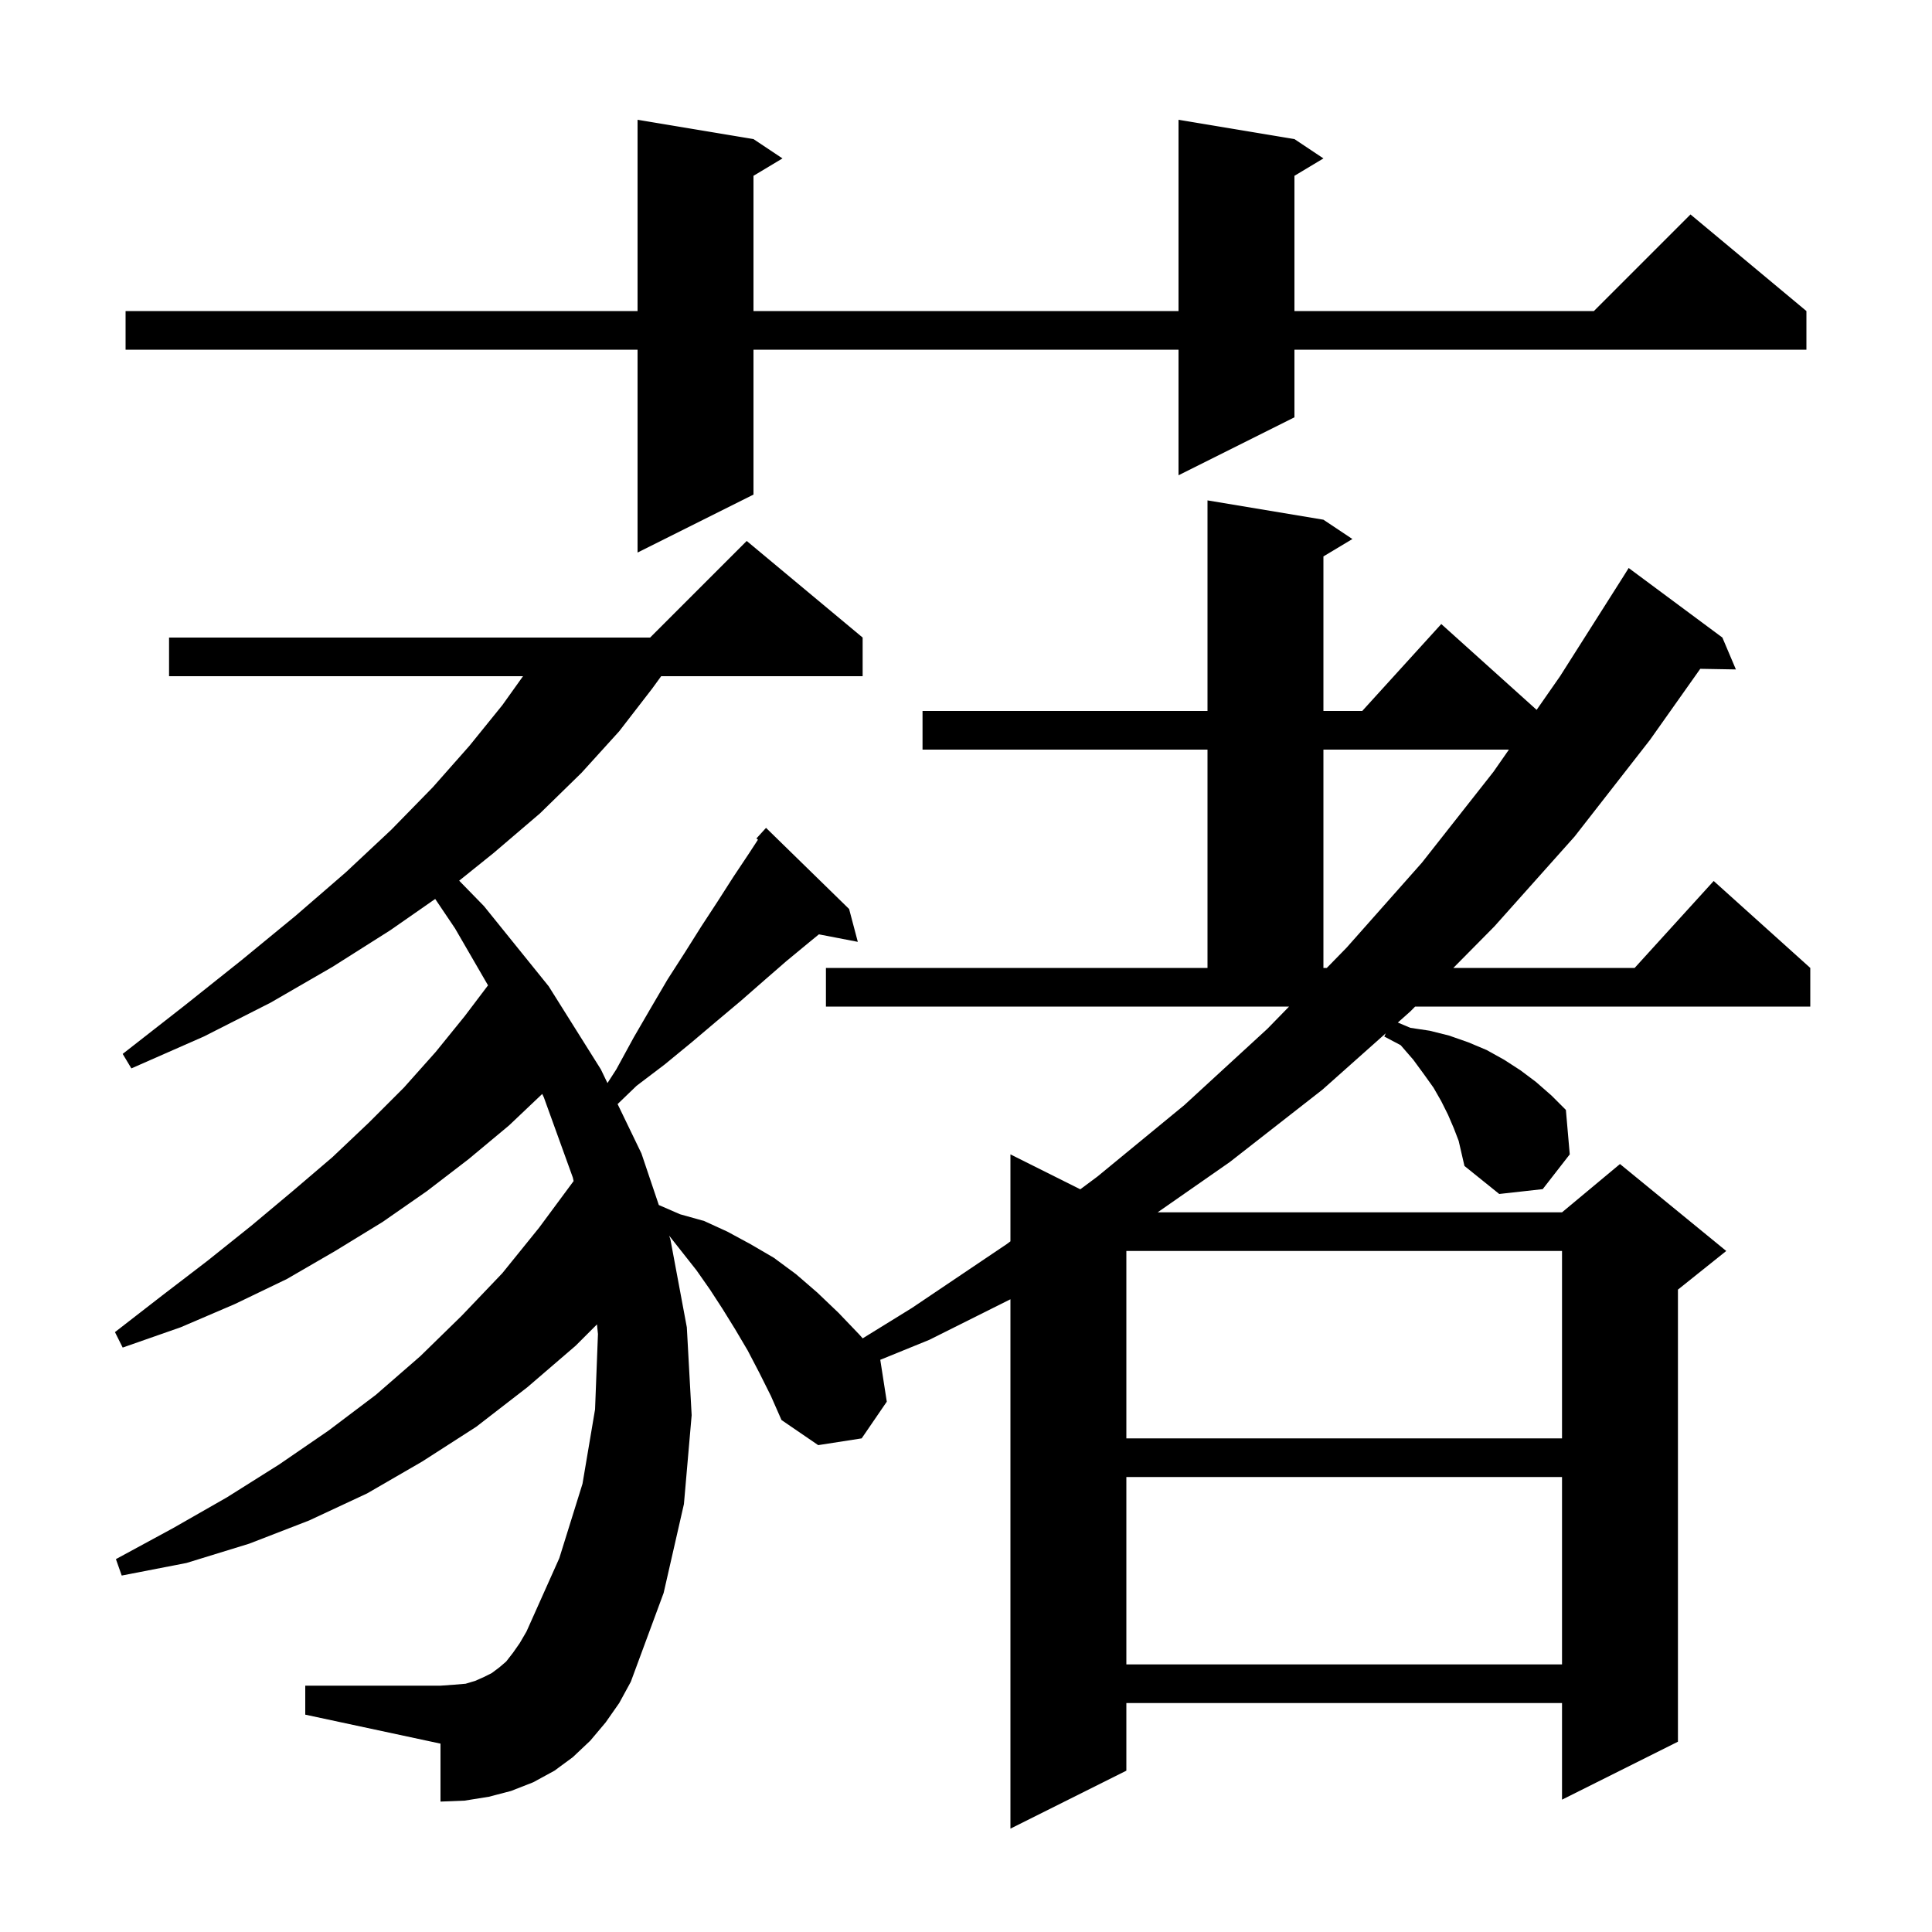 <svg xmlns="http://www.w3.org/2000/svg" xmlns:xlink="http://www.w3.org/1999/xlink" version="1.1" baseProfile="full" viewBox="0 0 200 200" width="200" height="200">
<g fill="black">
<path d="M 150.5 116.8 L 149.9 115.4 L 149.2 114.0 L 148.4 112.6 L 147.4 111.2 L 146.3 109.7 L 145.0 108.2 L 143.3 107.3 L 143.459 106.962 L 136.9 112.8 L 127.3 120.3 L 119.839 125.5 L 161.7 125.5 L 167.7 120.5 L 178.7 129.5 L 173.7 133.5 L 173.7 180.3 L 161.7 186.3 L 161.7 176.3 L 116.6 176.3 L 116.6 183.3 L 104.6 189.3 L 104.6 134.5 L 96.2 138.7 L 91.126 140.766 L 91.8 145.1 L 89.2 148.9 L 84.7 149.6 L 80.9 147.0 L 79.8 144.5 L 78.6 142.1 L 77.4 139.8 L 76.1 137.6 L 74.8 135.5 L 73.5 133.5 L 72.1 131.5 L 69.271 127.916 L 69.4 128.3 L 71.1 137.4 L 71.6 146.5 L 70.8 155.7 L 68.7 164.9 L 65.3 174.1 L 64.1 176.3 L 62.7 178.3 L 61.1 180.2 L 59.3 181.9 L 57.4 183.3 L 55.2 184.5 L 52.9 185.4 L 50.6 186.0 L 48.1 186.4 L 45.6 186.5 L 45.6 180.5 L 31.6 177.5 L 31.6 174.5 L 45.6 174.5 L 47.0 174.4 L 48.2 174.3 L 49.2 174.0 L 50.1 173.6 L 50.9 173.2 L 51.7 172.6 L 52.4 172.0 L 53.1 171.1 L 53.8 170.1 L 54.5 168.9 L 57.9 161.3 L 60.3 153.6 L 61.6 145.9 L 61.9 138.1 L 61.8 137.1 L 59.6 139.3 L 54.6 143.6 L 49.3 147.7 L 43.7 151.3 L 38.0 154.6 L 32.0 157.4 L 25.8 159.8 L 19.3 161.8 L 12.6 163.1 L 12.0 161.4 L 17.9 158.2 L 23.5 155.0 L 28.9 151.6 L 34.0 148.1 L 38.9 144.4 L 43.5 140.4 L 47.8 136.2 L 52.0 131.8 L 55.8 127.1 L 59.38 122.263 L 59.3 121.9 L 56.3 113.6 L 56.132 113.244 L 52.7 116.5 L 48.5 120.0 L 44.2 123.3 L 39.6 126.5 L 34.7 129.5 L 29.7 132.4 L 24.3 135.0 L 18.7 137.4 L 12.7 139.5 L 11.9 137.9 L 16.8 134.1 L 21.5 130.5 L 26.0 126.9 L 30.3 123.3 L 34.4 119.8 L 38.2 116.2 L 41.8 112.6 L 45.1 108.9 L 48.1 105.2 L 50.52 102.002 L 47.1 96.1 L 45.052 93.06 L 40.4 96.3 L 34.4 100.1 L 28.0 103.8 L 21.1 107.3 L 13.6 110.6 L 12.7 109.1 L 19.1 104.1 L 25.0 99.4 L 30.6 94.8 L 35.8 90.3 L 40.5 85.9 L 44.8 81.5 L 48.6 77.2 L 52.0 73.0 L 54.143 70.0 L 17.5 70.0 L 17.5 66.0 L 67.3 66.0 L 77.3 56.0 L 89.3 66.0 L 89.3 70.0 L 68.445 70.0 L 67.5 71.3 L 64.1 75.7 L 60.2 80.0 L 55.9 84.2 L 51.1 88.3 L 47.533 91.168 L 50.1 93.8 L 56.8 102.1 L 62.2 110.7 L 62.885 112.119 L 63.8 110.7 L 65.6 107.4 L 67.4 104.3 L 69.1 101.4 L 70.9 98.6 L 72.6 95.9 L 74.3 93.3 L 75.9 90.8 L 77.5 88.4 L 78.463 86.924 L 78.3 86.8 L 79.3 85.7 L 87.9 94.1 L 88.8 97.5 L 84.772 96.723 L 83.7 97.6 L 81.4 99.5 L 79.1 101.5 L 76.7 103.6 L 74.2 105.7 L 71.6 107.9 L 68.8 110.2 L 65.9 112.4 L 63.934 114.293 L 66.4 119.4 L 68.201 124.744 L 70.4 125.7 L 72.9 126.4 L 75.3 127.5 L 77.7 128.8 L 80.1 130.2 L 82.4 131.9 L 84.6 133.8 L 86.8 135.9 L 89.0 138.2 L 89.304 138.547 L 94.4 135.4 L 104.2 128.8 L 104.6 128.502 L 104.6 119.5 L 111.832 123.116 L 113.6 121.8 L 122.6 114.4 L 131.2 106.5 L 133.445 104.2 L 85.5 104.2 L 85.5 100.2 L 125.0 100.2 L 125.0 77.6 L 95.5 77.6 L 95.5 73.6 L 125.0 73.6 L 125.0 51.8 L 137.0 53.8 L 140.0 55.8 L 137.0 57.6 L 137.0 73.6 L 141.018 73.6 L 149.2 64.6 L 159.072 73.484 L 161.5 70.0 L 168.1 59.6 L 168.6 58.8 L 178.3 66.0 L 179.7 69.3 L 176.01 69.236 L 170.8 76.6 L 163.0 86.6 L 154.7 95.9 L 150.449 100.2 L 169.218 100.2 L 177.4 91.2 L 187.4 100.2 L 187.4 104.2 L 146.494 104.2 L 146.0 104.7 L 144.703 105.854 L 146.0 106.4 L 148.0 106.7 L 150.0 107.2 L 152.0 107.9 L 153.9 108.7 L 155.7 109.7 L 157.4 110.8 L 159.0 112.0 L 160.6 113.4 L 162.1 114.9 L 162.5 119.5 L 159.7 123.1 L 155.2 123.6 L 151.6 120.7 L 151.0 118.1 Z M 116.6 152.9 L 116.6 172.3 L 161.7 172.3 L 161.7 152.9 Z M 116.6 129.5 L 116.6 148.9 L 161.7 148.9 L 161.7 129.5 Z M 137.0 77.6 L 137.0 100.2 L 137.35 100.2 L 139.4 98.1 L 147.2 89.3 L 154.6 79.9 L 156.203 77.6 Z M 134.0 14.4 L 137.0 16.4 L 134.0 18.2 L 134.0 32.2 L 165.0 32.2 L 175.0 22.2 L 187.0 32.2 L 187.0 36.2 L 134.0 36.2 L 134.0 43.2 L 122.0 49.2 L 122.0 36.2 L 78.0 36.2 L 78.0 51.2 L 66.0 57.2 L 66.0 36.2 L 13.0 36.2 L 13.0 32.2 L 66.0 32.2 L 66.0 12.4 L 78.0 14.4 L 81.0 16.4 L 78.0 18.2 L 78.0 32.2 L 122.0 32.2 L 122.0 12.4 Z " />
</g>
</svg>
